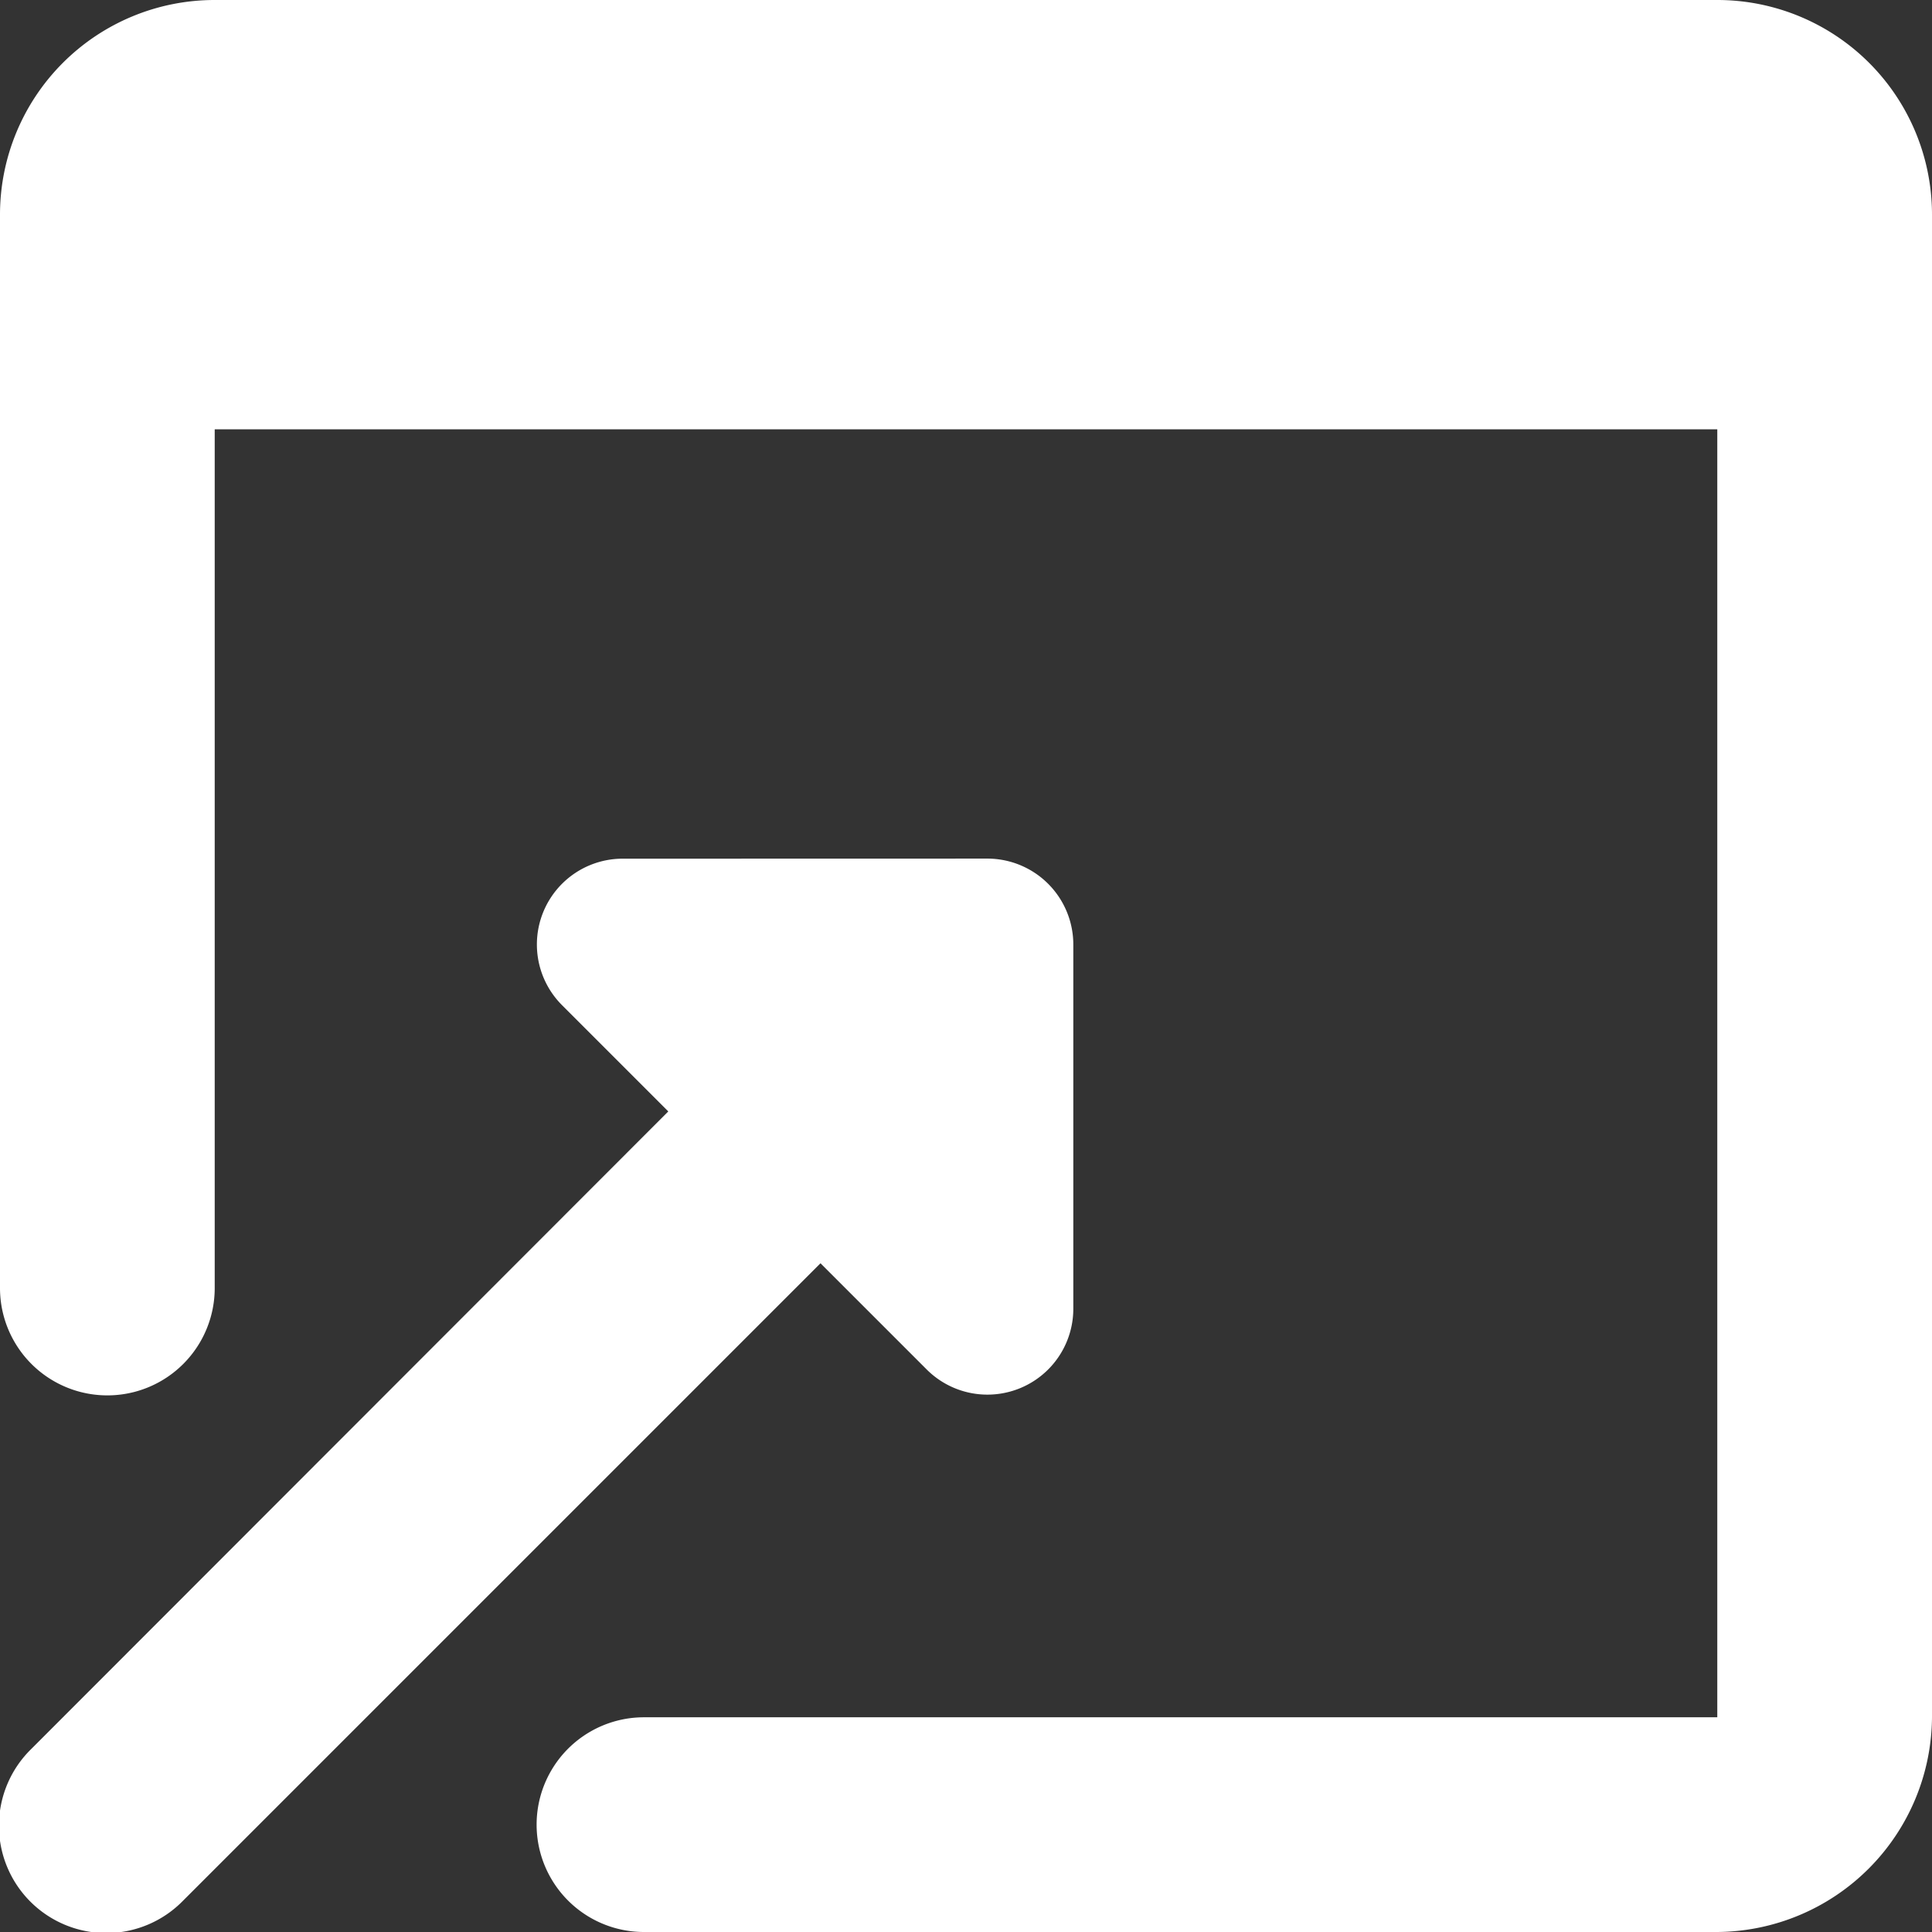 <svg xmlns="http://www.w3.org/2000/svg" width="22" height="22" viewBox="0 0 22 22">
  <rect x="0" y="0" width="22" height="22" fill="#333333" stroke="none"/>
  <path id="icons8-advertisement-page" d="M5.444,3A2.444,2.444,0,0,0,3,5.444V17.667a1.222,1.222,0,1,0,2.445,0V7.889H22.555V22.555H10.333a1.222,1.222,0,1,0,0,2.445H22.555A2.463,2.463,0,0,0,25,22.555V5.444A2.444,2.444,0,0,0,22.555,3ZM10.1,12.778A.977.977,0,0,0,9.4,14.446l1.21,1.21L3.358,22.914a1.222,1.222,0,1,0,1.728,1.728l7.257-7.257,1.21,1.21a.978.978,0,0,0,1.669-.692V13.756a.979.979,0,0,0-.979-.979Z" transform="translate(-3 -3)" fill="#fff"/>
</svg>
